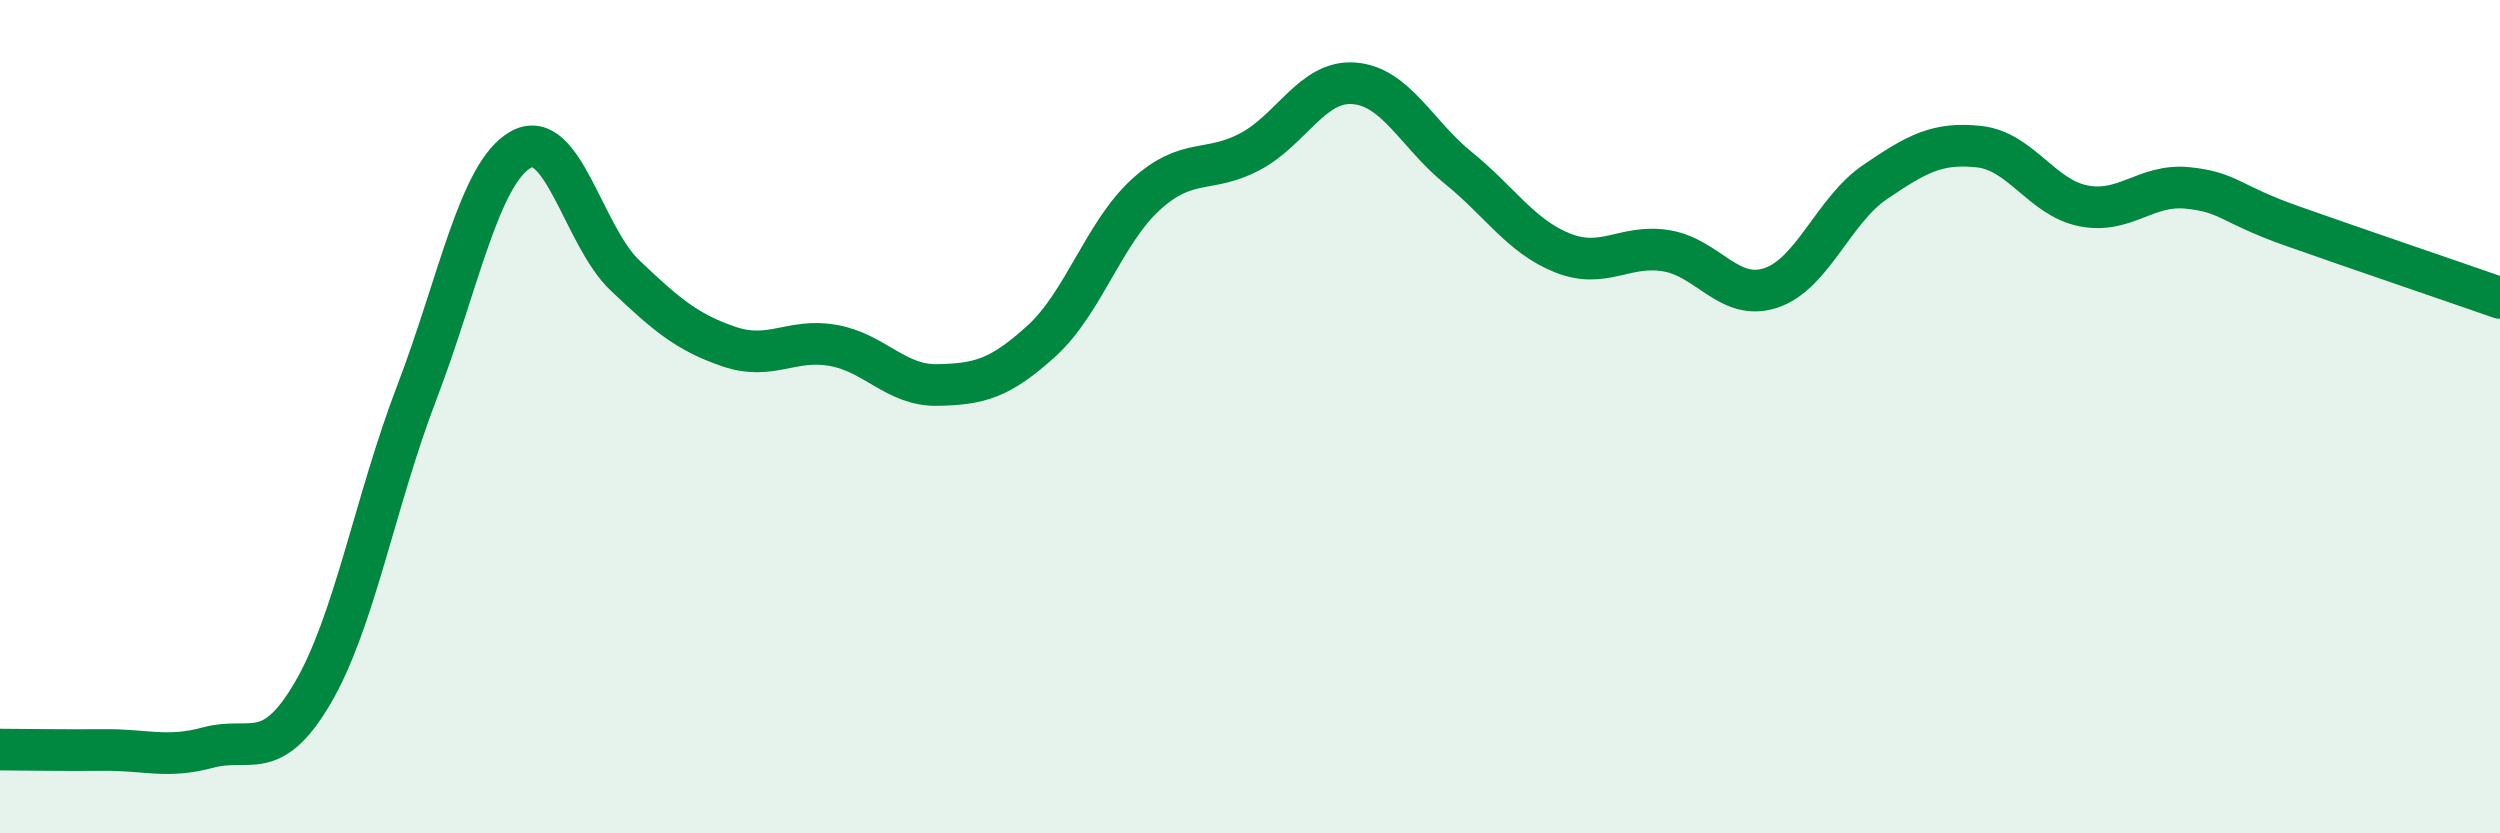 
    <svg width="60" height="20" viewBox="0 0 60 20" xmlns="http://www.w3.org/2000/svg">
      <path
        d="M 0,17.99 C 0.5,17.99 1.5,18.01 2.5,18 C 3.5,17.99 4,18.21 5,17.94 C 6,17.67 6.5,18.34 7.5,16.64 C 8.5,14.94 9,12.04 10,9.43 C 11,6.82 11.5,4.15 12.5,3.59 C 13.5,3.03 14,5.66 15,6.61 C 16,7.56 16.5,7.98 17.5,8.32 C 18.5,8.66 19,8.11 20,8.29 C 21,8.47 21.5,9.26 22.5,9.24 C 23.5,9.22 24,9.09 25,8.18 C 26,7.27 26.5,5.58 27.5,4.67 C 28.5,3.76 29,4.17 30,3.64 C 31,3.11 31.5,1.92 32.5,2 C 33.5,2.08 34,3.22 35,4.03 C 36,4.84 36.5,5.67 37.5,6.07 C 38.5,6.47 39,5.85 40,6.02 C 41,6.19 41.5,7.24 42.5,6.91 C 43.5,6.58 44,5.05 45,4.37 C 46,3.69 46.5,3.41 47.5,3.52 C 48.5,3.63 49,4.74 50,4.94 C 51,5.14 51.5,4.41 52.5,4.51 C 53.5,4.61 53.5,4.89 55,5.42 C 56.5,5.95 59,6.8 60,7.15L60 20L0 20Z"
        fill="#008740"
        opacity="0.1"
        stroke-linecap="round"
        stroke-linejoin="round"
      />
      <path
        d="M 0,17.99 C 0.5,17.99 1.5,18.01 2.5,18 C 3.5,17.99 4,18.21 5,17.94 C 6,17.67 6.5,18.34 7.5,16.64 C 8.5,14.94 9,12.04 10,9.43 C 11,6.82 11.5,4.15 12.5,3.59 C 13.5,3.03 14,5.66 15,6.61 C 16,7.56 16.5,7.98 17.5,8.32 C 18.5,8.66 19,8.11 20,8.29 C 21,8.47 21.5,9.26 22.5,9.24 C 23.5,9.22 24,9.09 25,8.18 C 26,7.27 26.5,5.58 27.5,4.67 C 28.5,3.76 29,4.17 30,3.64 C 31,3.11 31.5,1.92 32.5,2 C 33.5,2.08 34,3.22 35,4.03 C 36,4.84 36.5,5.67 37.5,6.07 C 38.5,6.47 39,5.85 40,6.02 C 41,6.19 41.5,7.24 42.5,6.91 C 43.5,6.58 44,5.05 45,4.37 C 46,3.69 46.5,3.41 47.5,3.52 C 48.5,3.63 49,4.74 50,4.94 C 51,5.14 51.5,4.41 52.5,4.51 C 53.5,4.61 53.5,4.89 55,5.42 C 56.5,5.95 59,6.8 60,7.15"
        stroke="#008740"
        stroke-width="1"
        fill="none"
        stroke-linecap="round"
        stroke-linejoin="round"
      />
    </svg>
  